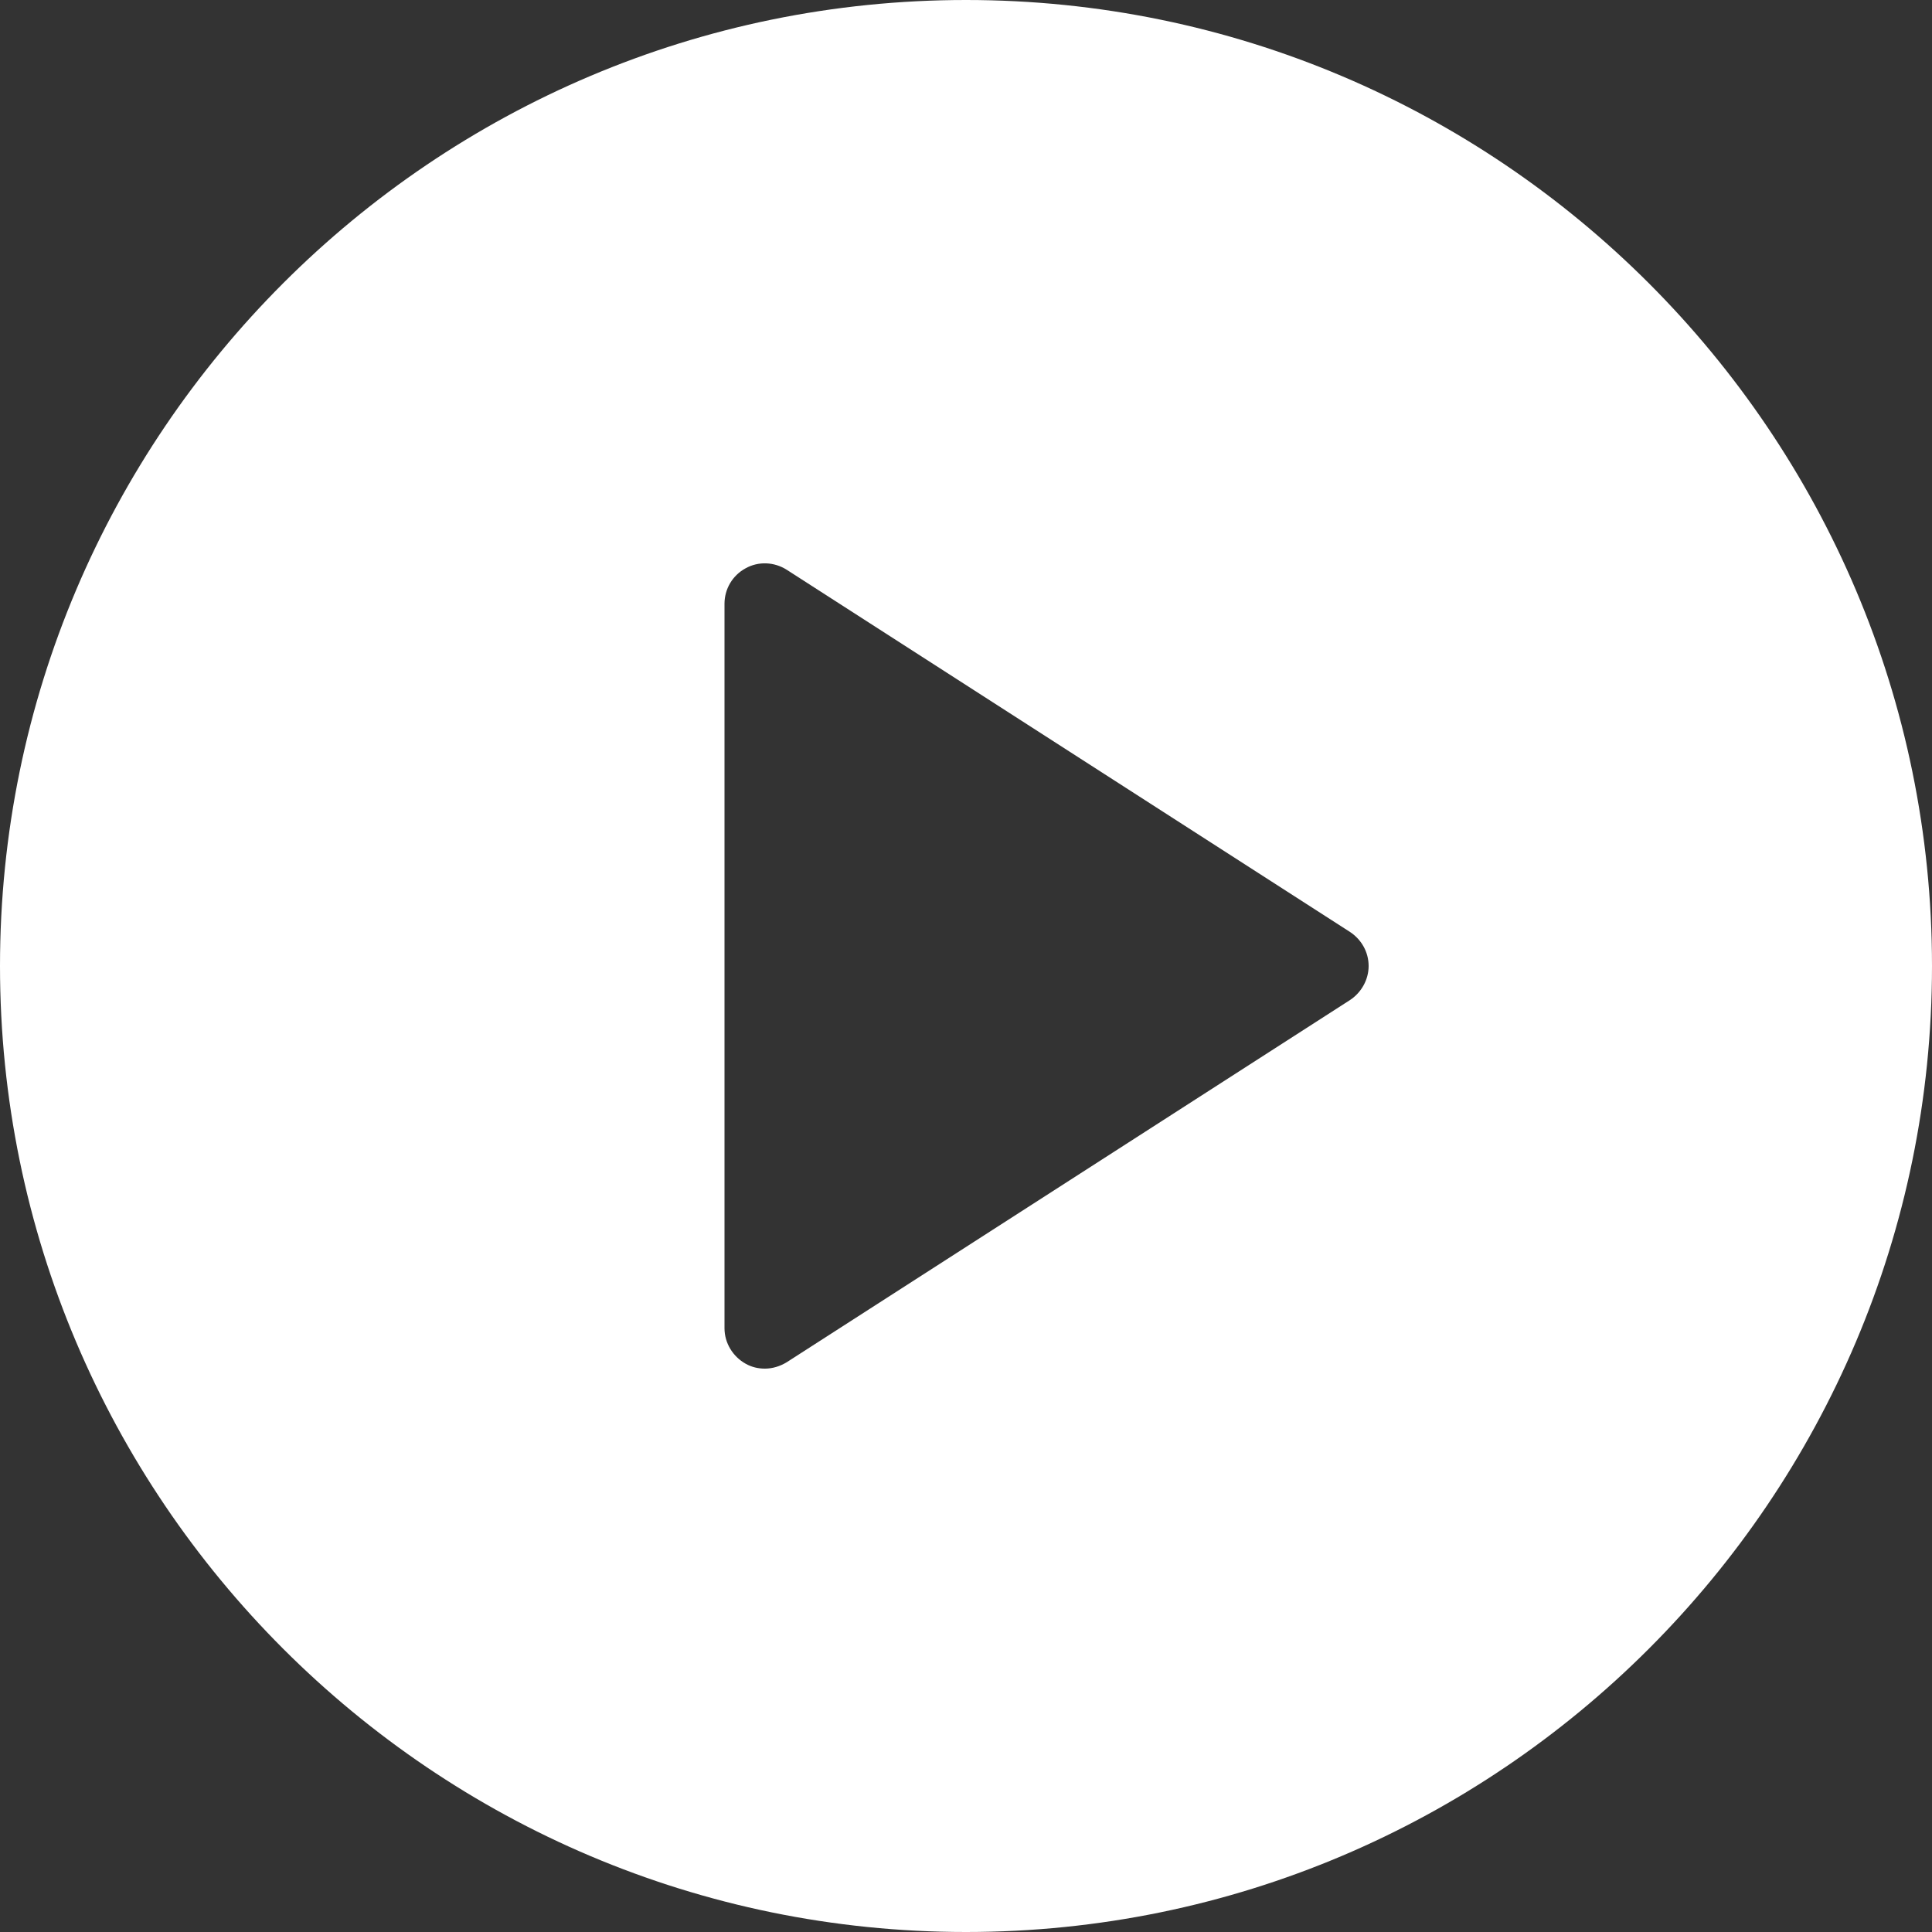 <?xml version="1.0" encoding="UTF-8"?> <!-- Generator: Adobe Illustrator 24.0.3, SVG Export Plug-In . SVG Version: 6.00 Build 0) --> <svg xmlns="http://www.w3.org/2000/svg" xmlns:xlink="http://www.w3.org/1999/xlink" version="1.1" id="Layer_1" x="0px" y="0px" viewBox="0 0 512 512" style="enable-background:new 0 0 512 512;" xml:space="preserve"><rect x="0" y="0" width="512" height="512" fill="#333333" stroke="none"/> <style type="text/css"> .st0{fill:#FFFFFF;} </style> <g> <g> <path class="st0" d="M256,0C114.8,0,0,114.8,0,256s114.8,256,256,256s256-114.8,256-256S397.2,0,256,0z M357.8,265l-149.3,96 c-1.8,1.1-3.8,1.7-5.8,1.7c-1.8,0-3.5-0.4-5.1-1.3c-3.4-1.9-5.6-5.5-5.6-9.4V160c0-3.9,2.1-7.5,5.6-9.4c3.4-1.9,7.6-1.7,10.9,0.4 l149.3,96c3,2,4.9,5.3,4.9,9C362.7,259.6,360.8,263,357.8,265z"></path> </g> </g> </svg> 